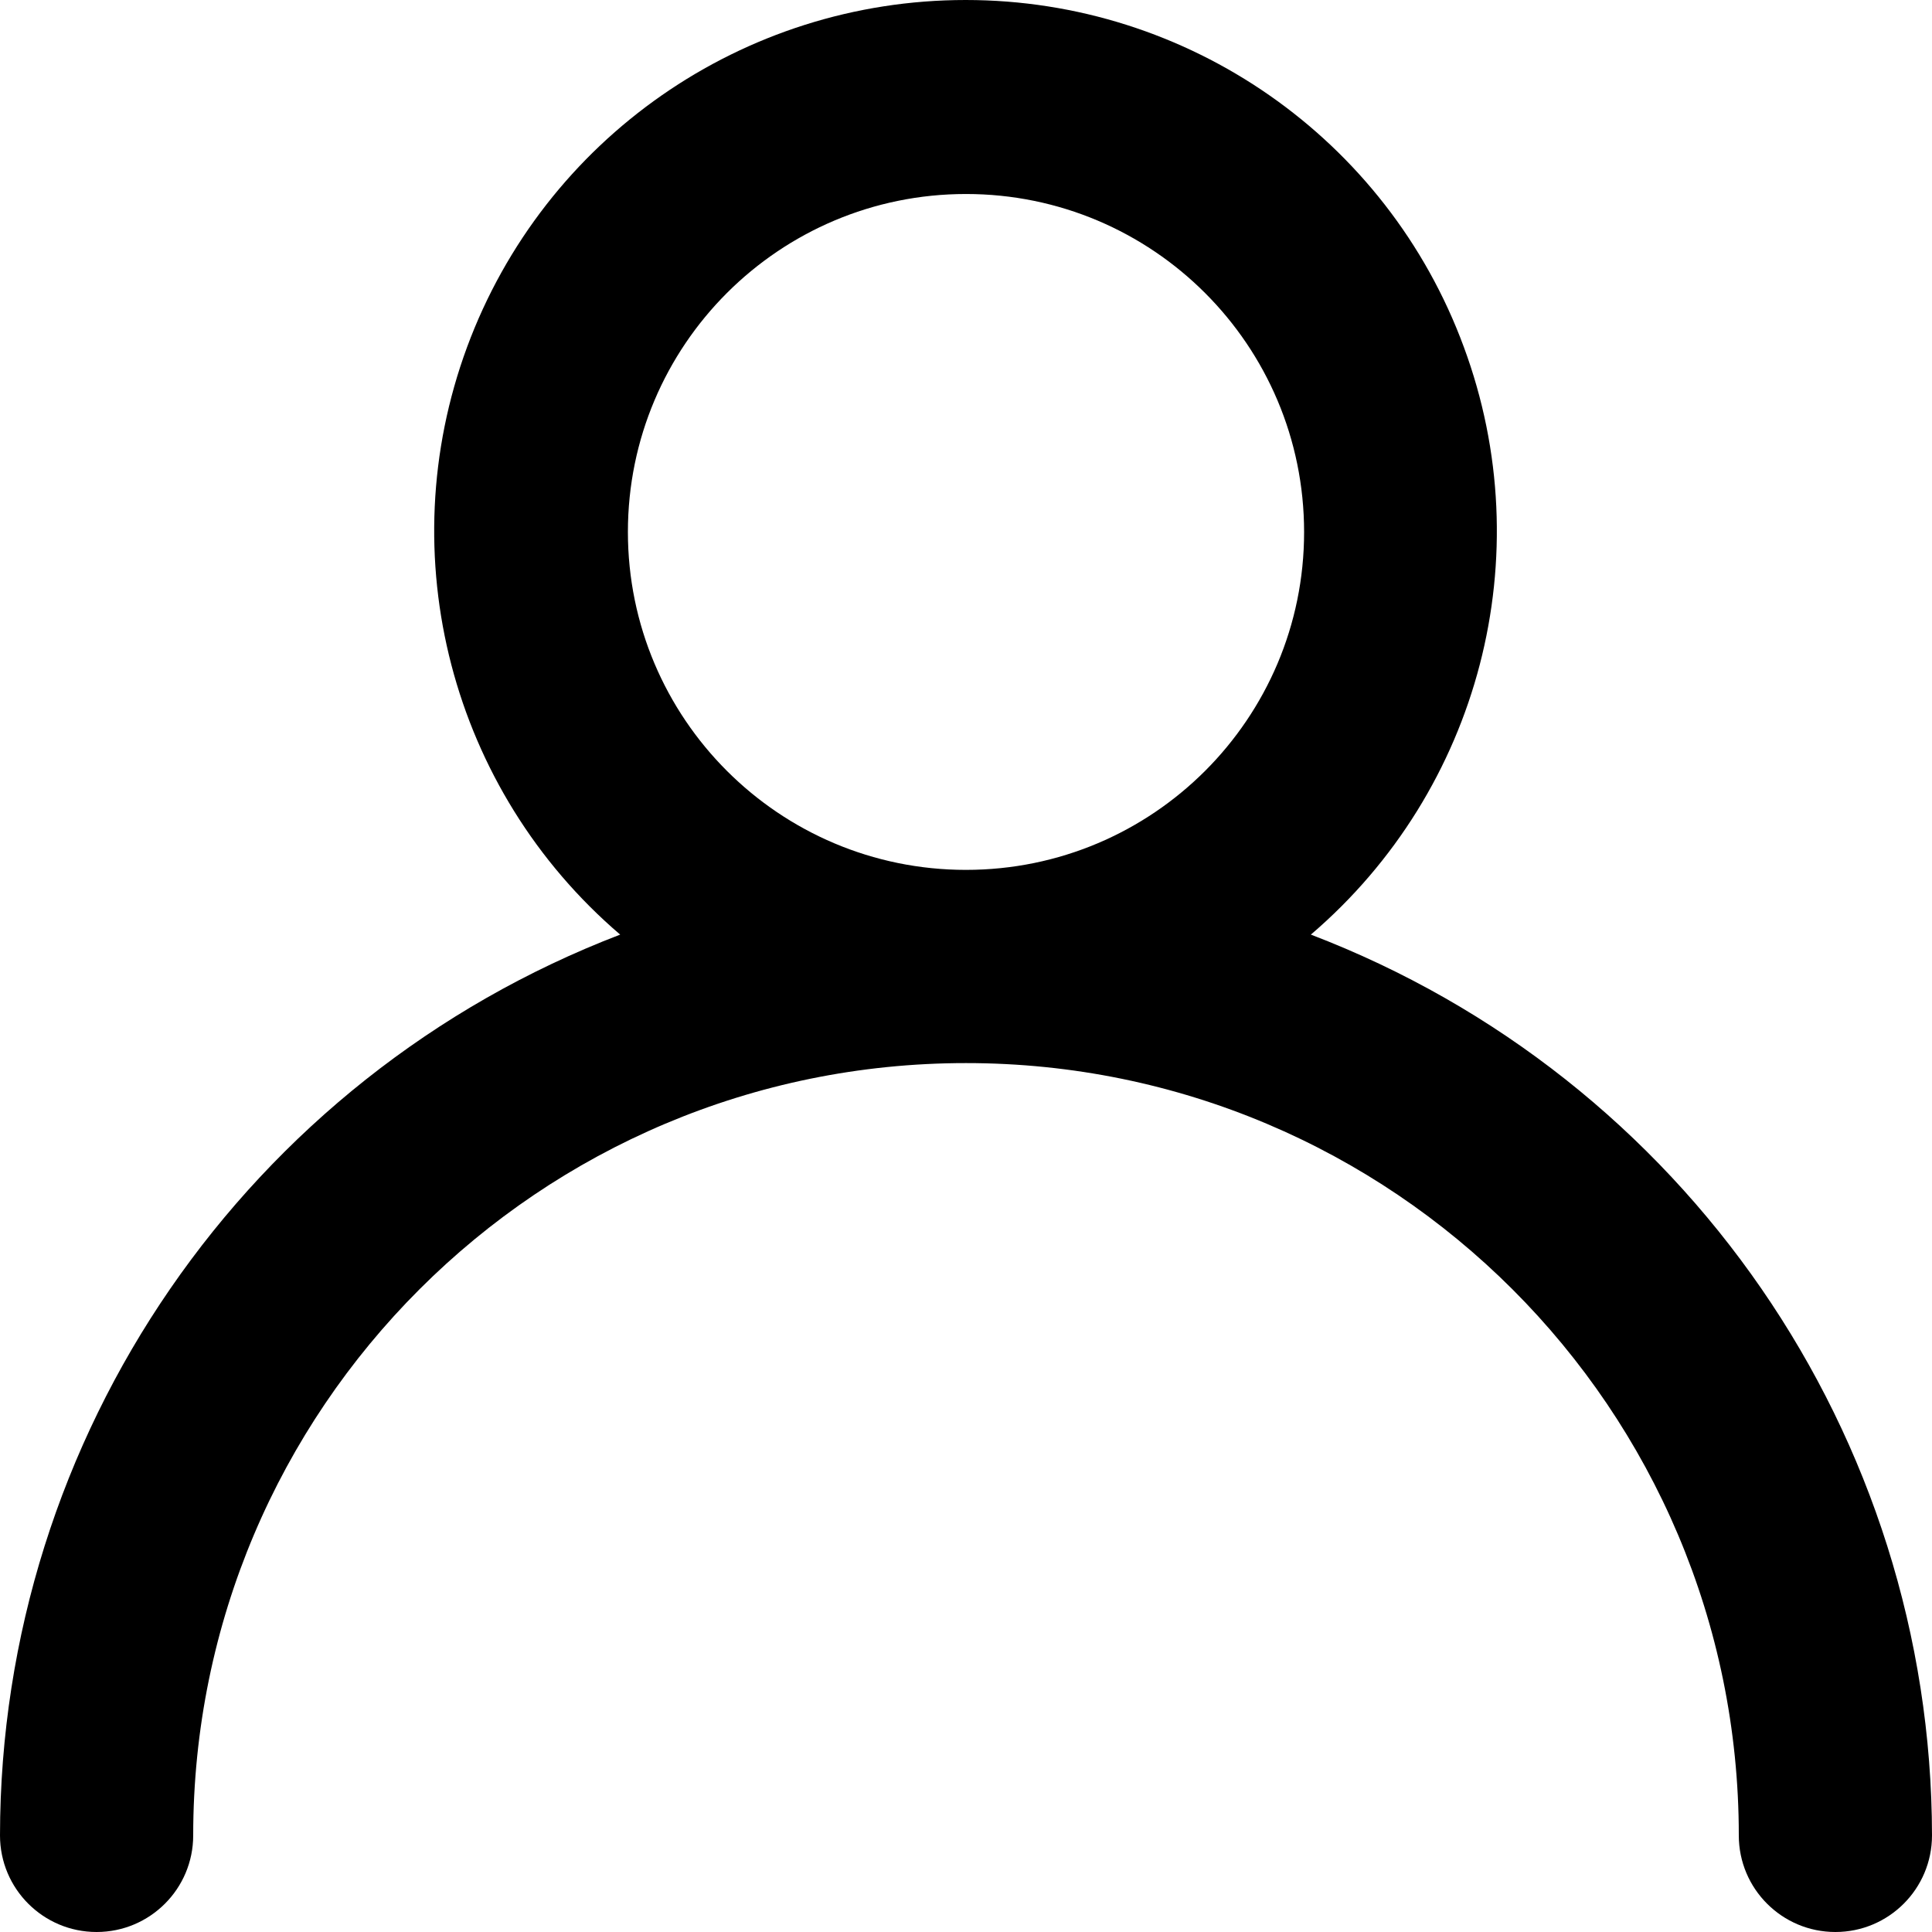<svg xmlns="http://www.w3.org/2000/svg" width="12" height="12" viewBox="0 0 12 12">
    <defs>
        <filter id="w3cd3lpx9a">
            <feColorMatrix in="SourceGraphic" values="0 0 0 0 1 0 0 0 0 1 0 0 0 0 1 0 0 0 1 0"/>
        </filter>
    </defs>
    <g fill="none" fill-rule="evenodd">
        <g>
            <g filter="url(#w3cd3lpx9a)" transform="translate(-1322 -24) translate(1312 14)">
                <g fill="#000" fill-rule="nonzero">
                    <path d="M8.142 5.805c1.05-.898 1.43-2.354.95-3.65C8.615.86 7.38 0 5.998 0 4.615 0 3.38.86 2.901 2.156c-.478 1.295-.099 2.751.951 3.649C1.533 6.694.002 8.918 0 11.4c0 .332.269.6.6.6.331 0 .6-.268.6-.6 0-2.65 2.149-4.797 4.8-4.797s4.8 2.148 4.8 4.797c0 .332.269.6.6.6.331 0 .6-.268.6-.6-.003-2.483-1.537-4.708-3.858-5.595zM6 5.403c-1.16 0-2.1-.94-2.1-2.099 0-1.159.94-2.099 2.1-2.099 1.16 0 2.1.94 2.1 2.1 0 1.158-.94 2.098-2.1 2.098z" transform="translate(10 10)"/>
                </g>
            </g>
        </g>
    </g>
</svg>

